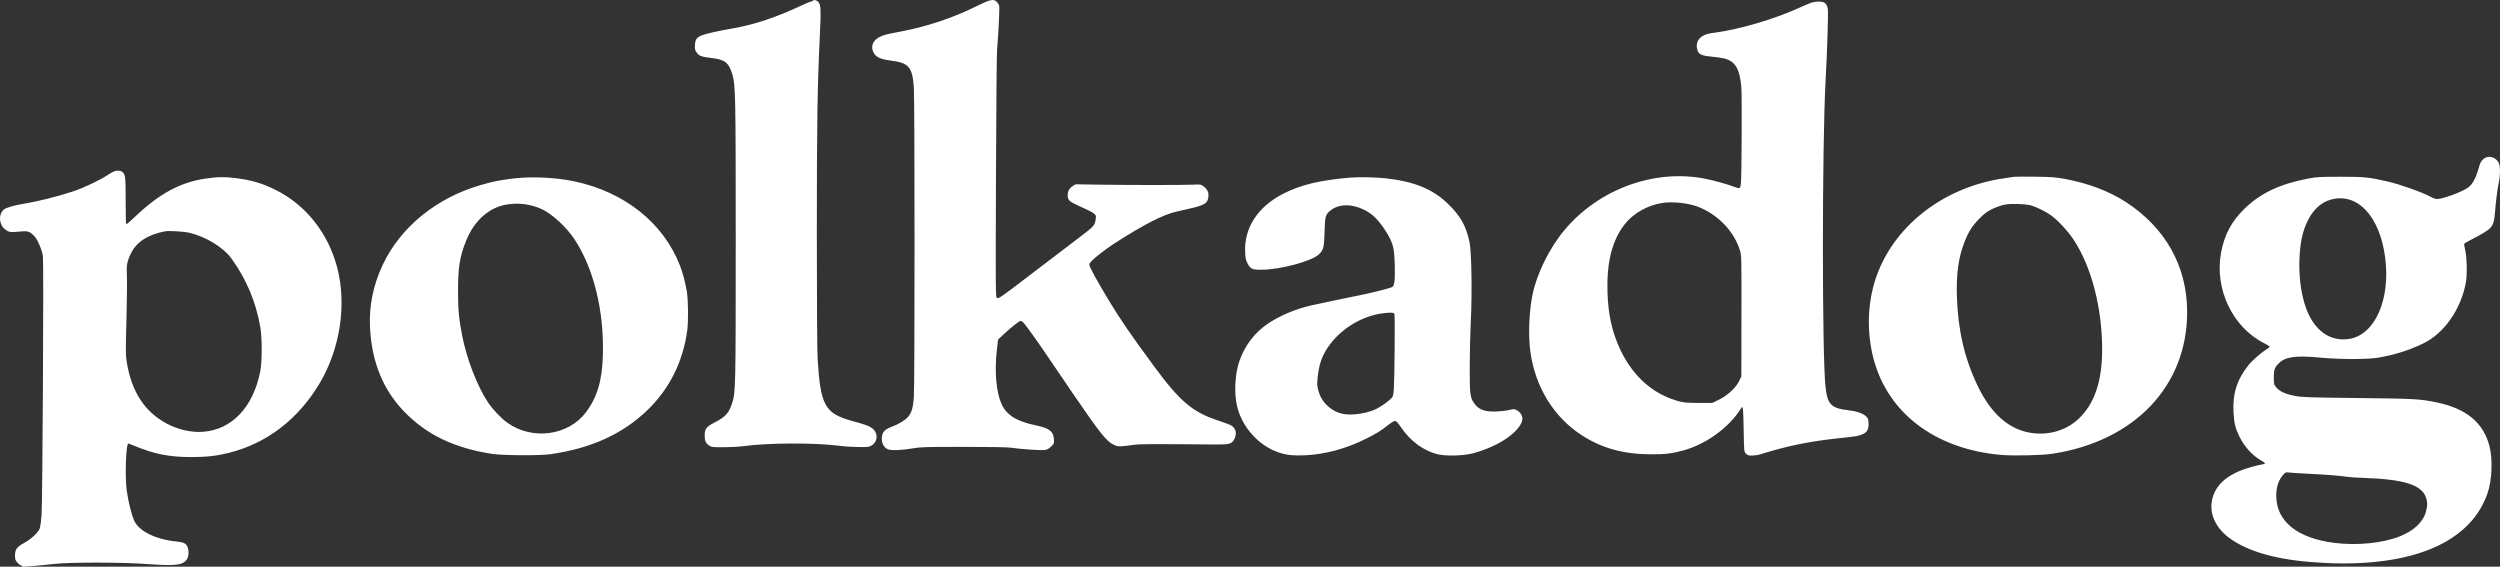 <svg width="300" height="68" viewBox="0 0 300 68" fill="none" xmlns="http://www.w3.org/2000/svg">
<rect x="0" y="0" width="300" height="68" fill="#333333" stroke="none"/>
<g clip-path="url(#clip0_1022_547)">
<path fill-rule="evenodd" clip-rule="evenodd" d="M97.519 0.095C97.488 0.145 97.402 0.186 97.327 0.186C97.253 0.186 96.877 0.335 96.491 0.516C93.106 2.109 90.53 2.969 87.697 3.453C86.141 3.719 84.574 4.078 84.15 4.266C83.589 4.515 83.436 4.743 83.396 5.39C83.367 5.867 83.394 6.001 83.577 6.27C83.876 6.709 84.149 6.815 85.33 6.953C86.994 7.146 87.448 7.494 87.873 8.903C88.264 10.201 88.287 11.315 88.287 28.88C88.286 46.72 88.277 47.116 87.835 48.44C87.451 49.595 87.021 50.056 85.707 50.723C84.769 51.199 84.559 51.479 84.561 52.252C84.562 52.91 84.683 53.183 85.097 53.461C85.385 53.655 85.497 53.668 86.831 53.668C87.615 53.668 88.683 53.609 89.204 53.537C92.091 53.138 97.85 53.114 100.649 53.489C101.836 53.649 103.949 53.706 104.305 53.589C105.322 53.254 105.506 52.016 104.635 51.37C104.279 51.106 103.889 50.965 102.339 50.539C98.962 49.612 98.455 48.703 98.11 42.954C98.057 42.083 98.02 35.813 98.02 27.971C98.021 14.614 98.084 10.513 98.39 4.091C98.528 1.198 98.497 0.547 98.206 0.237C97.985 0.003 97.623 -0.072 97.519 0.095ZM117.286 0.695C114.284 2.18 111.159 3.221 107.931 3.814C107.356 3.92 106.631 4.07 106.321 4.148C105 4.481 104.393 5.292 104.782 6.205C105.053 6.84 105.6 7.11 106.962 7.28C109.045 7.541 109.481 8.053 109.66 10.447C109.773 11.95 109.774 46.405 109.662 47.721C109.555 48.974 109.388 49.533 108.973 50.017C108.62 50.429 107.832 50.908 106.998 51.218C106.277 51.485 105.957 51.774 105.862 52.242C105.706 53.013 105.979 53.674 106.552 53.915C106.96 54.086 108.33 54.029 109.659 53.785C110.416 53.646 111.158 53.626 115.616 53.626C119.077 53.626 120.927 53.66 121.391 53.733C122.477 53.903 125.04 54.069 125.433 53.994C125.673 53.948 125.911 53.807 126.149 53.57C126.498 53.221 126.505 53.202 126.466 52.669C126.399 51.742 125.899 51.372 124.256 51.032C121.969 50.559 120.772 49.801 120.169 48.447C119.537 47.029 119.327 44.541 119.625 41.981L119.768 40.744L120.42 40.136C121.423 39.202 122.306 38.505 122.488 38.505C122.578 38.505 122.792 38.678 122.964 38.89C123.431 39.468 124.95 41.618 126.122 43.362C126.692 44.211 127.911 46.005 128.831 47.347C132.139 52.179 132.805 53.001 133.749 53.42C134.181 53.612 134.433 53.608 135.987 53.388C136.766 53.277 137.776 53.272 145.854 53.338C147.578 53.352 147.815 53.283 148.127 52.671C148.457 52.024 148.308 51.394 147.744 51.056C147.58 50.957 146.914 50.704 146.264 50.493C143.11 49.471 141.591 48.187 138.417 43.862C135.525 39.921 134.492 38.415 133.06 36.053C131.529 33.525 130.649 31.895 130.711 31.699C130.825 31.339 132.345 30.101 133.887 29.111C137.311 26.913 139.566 25.762 141.171 25.394C141.521 25.314 142.176 25.165 142.626 25.062C144.551 24.624 144.913 24.408 145.004 23.643C145.069 23.091 144.908 22.733 144.429 22.369C144.104 22.122 144.068 22.116 143.224 22.158C142.072 22.215 135.739 22.216 132.031 22.16L129.076 22.115L128.732 22.328C128.309 22.591 128.121 22.938 128.121 23.455C128.121 23.974 128.327 24.189 129.205 24.588C131.564 25.657 131.583 25.672 131.48 26.319C131.353 27.12 131.391 27.082 128.754 29.077C127.677 29.892 125.352 31.663 123.588 33.011C120.086 35.689 119.864 35.842 119.626 35.751C119.474 35.692 119.468 34.983 119.516 21.275C119.544 13.347 119.603 6.452 119.648 5.952C119.813 4.101 119.966 0.95 119.903 0.701C119.867 0.559 119.739 0.344 119.618 0.224C119.235 -0.158 118.859 -0.082 117.286 0.695ZM217.198 0.377C216.948 0.476 216.56 0.643 216.335 0.748C213.087 2.26 208.765 3.545 205.558 3.952C204.523 4.083 203.926 4.428 203.699 5.027C203.579 5.346 203.578 5.587 203.697 6.014C203.839 6.527 204.183 6.684 205.421 6.801C205.997 6.855 206.68 6.955 206.941 7.024C208.242 7.368 208.783 8.293 208.962 10.482C209.042 11.464 209.003 21.063 208.915 21.934C208.843 22.65 208.8 22.68 208.18 22.442C207.343 22.121 205.646 21.646 204.603 21.442C198.524 20.25 191.858 22.687 187.735 27.608C185.944 29.747 184.441 32.78 183.91 35.326C183.49 37.342 183.375 40.189 183.635 42.139C184.205 46.41 186.441 50.058 189.825 52.236C192.258 53.803 194.831 54.508 198.146 54.518C199.87 54.523 200.638 54.428 202.057 54.037C204.6 53.336 207.271 51.451 208.692 49.352C208.86 49.104 209.011 48.884 209.028 48.863C209.155 48.708 209.2 49.292 209.241 51.58C209.286 54.198 209.287 54.199 209.507 54.433C209.694 54.631 209.806 54.667 210.243 54.667C210.526 54.667 210.959 54.604 211.205 54.527C214.447 53.511 217.166 52.953 220.7 52.582C222.803 52.36 222.993 52.329 223.495 52.115C224.061 51.873 224.265 51.499 224.224 50.773C224.195 50.261 224.158 50.165 223.91 49.944C223.517 49.593 222.776 49.339 221.828 49.23C219.735 48.99 219.305 48.557 219.064 46.45C218.642 42.752 218.643 17.616 219.066 9.766C219.282 5.746 219.411 1.49 219.33 1.049C219.208 0.391 218.941 0.185 218.216 0.191C217.878 0.194 217.472 0.268 217.198 0.377ZM298.244 18.93C297.885 19.124 297.657 19.421 297.54 19.845C297.136 21.312 296.758 22.059 296.209 22.478C295.516 23.006 293.154 23.885 292.427 23.885C292.275 23.885 291.942 23.768 291.687 23.625C290.742 23.092 287.977 22.11 286.442 21.761C284.255 21.264 283.702 21.209 280.858 21.211C278.413 21.213 278.016 21.235 277.038 21.418C273.634 22.058 271.29 23.157 269.369 25.014C267.798 26.533 266.92 28.173 266.526 30.325C265.726 34.697 267.898 39.258 271.697 41.185C272.059 41.368 272.355 41.554 272.355 41.598C272.355 41.642 272.242 41.749 272.105 41.835C271.355 42.304 270.306 43.214 269.822 43.814C268.437 45.533 267.893 47.262 268.022 49.537C268.093 50.794 268.25 51.413 268.757 52.443C269.341 53.628 270.32 54.69 271.377 55.286C271.858 55.558 271.906 55.644 271.605 55.702C268.009 56.395 266.035 57.719 265.492 59.801C265.016 61.624 265.9 63.496 267.847 64.79C270.317 66.431 273.994 67.333 279.147 67.563C289.604 68.028 296.491 65.049 298.506 59.186C299.041 57.63 299.144 55.101 298.736 53.532C298.013 50.75 295.987 49.051 292.51 48.312C290.443 47.873 289.832 47.838 282.95 47.763C276.986 47.698 276.314 47.676 275.419 47.511C274.26 47.297 273.526 46.962 273.132 46.464C272.869 46.132 272.855 46.073 272.856 45.283C272.858 44.347 272.958 44.08 273.504 43.55C274.269 42.809 275.53 42.642 278.358 42.909C280.71 43.132 284.087 43.139 285.36 42.924C287.323 42.592 289.043 42.053 290.753 41.232C293.299 40.011 295.318 37.127 295.91 33.865C296.066 33.011 296.037 31.047 295.857 30.193C295.773 29.795 295.699 29.413 295.693 29.343C295.681 29.215 295.789 29.15 297.397 28.309C297.89 28.051 298.473 27.683 298.692 27.49C299.168 27.072 299.324 26.611 299.406 25.384C299.474 24.363 299.705 22.581 299.874 21.779C300.054 20.921 300.04 19.921 299.842 19.533C299.532 18.926 298.779 18.642 298.244 18.93ZM13.715 20.554C13.54 20.619 13.172 20.827 12.897 21.017C12.092 21.572 9.979 22.572 8.778 22.966C6.844 23.601 4.461 24.194 2.711 24.477C1.653 24.648 0.73 24.922 0.472 25.14C-0.22 25.726 -0.138 26.964 0.633 27.54C1.078 27.874 1.237 27.899 2.259 27.794C3.328 27.684 3.546 27.747 4.106 28.319C4.498 28.72 5.026 29.937 5.149 30.722C5.257 31.412 5.107 60.227 4.987 61.795C4.938 62.444 4.852 63.139 4.796 63.339C4.658 63.836 3.764 64.691 2.896 65.155C2.032 65.617 1.802 65.934 1.802 66.663C1.802 67.124 1.838 67.232 2.084 67.512C2.24 67.689 2.424 67.833 2.494 67.833C2.563 67.833 2.62 67.879 2.62 67.934C2.62 68.004 2.824 68.017 3.28 67.979C3.643 67.948 4.185 67.902 4.485 67.877C4.785 67.852 5.685 67.76 6.486 67.674C8.531 67.451 14.663 67.462 17.808 67.693C21.092 67.934 22.001 67.814 22.449 67.081C22.662 66.732 22.685 66.057 22.498 65.612C22.331 65.21 22.009 65.057 21.173 64.978C18.753 64.75 16.733 63.773 16.131 62.539C15.818 61.898 15.393 60.21 15.21 58.889C14.978 57.209 15.113 53.214 15.401 53.214C15.423 53.214 15.8 53.363 16.238 53.544C18.531 54.493 20.365 54.849 22.966 54.849C24.763 54.849 25.997 54.71 27.47 54.341C32.04 53.198 35.831 50.278 38.397 45.924C40.805 41.839 41.604 36.617 40.493 32.222C39.431 28.021 36.715 24.581 33.025 22.764C31.47 21.998 30.231 21.629 28.421 21.392C27.006 21.207 26.106 21.216 24.674 21.428C21.611 21.881 19.102 23.244 16.152 26.056C15.626 26.558 15.17 26.942 15.138 26.91C15.106 26.878 15.08 25.611 15.08 24.094C15.08 21.257 15.043 20.925 14.698 20.64C14.484 20.462 14.063 20.425 13.715 20.554ZM241.707 21.215C241.582 21.236 241.03 21.319 240.48 21.398C232.774 22.507 226.521 27.705 224.784 34.444C223.986 37.541 224.11 41.038 225.123 44.043C227.143 50.037 232.673 53.93 240.099 54.586C241.63 54.721 245.06 54.642 246.345 54.442C256.201 52.907 262.475 46.278 262.458 37.415C262.448 31.95 259.855 27.317 255.076 24.226C253.062 22.923 250.552 21.977 247.755 21.466C246.656 21.266 246.171 21.23 244.208 21.204C242.958 21.188 241.832 21.193 241.707 21.215ZM61.505 21.429C59.885 21.632 59.156 21.781 57.653 22.216C52.4 23.735 48.1 27.223 45.967 31.695C44.781 34.183 44.265 36.713 44.404 39.367C44.619 43.453 45.971 46.766 48.491 49.38C51.161 52.15 54.494 53.76 59.005 54.458C60.317 54.661 64.76 54.69 66.053 54.504C70.917 53.804 74.654 52.114 77.637 49.266C80.327 46.697 81.974 43.406 82.475 39.594C82.615 38.53 82.586 35.949 82.423 35.009C82.207 33.761 81.934 32.731 81.581 31.831C79.581 26.727 74.949 23.043 68.917 21.76C66.687 21.285 63.709 21.152 61.505 21.429ZM161.997 21.314C158.346 21.632 156.07 22.18 153.994 23.244C150.94 24.808 149.299 27.315 149.416 30.238C149.444 30.932 149.496 31.194 149.676 31.554C150.043 32.286 150.239 32.377 151.432 32.367C153.678 32.349 157.388 31.351 158.254 30.532C158.822 29.994 158.891 29.723 158.946 27.835C159.002 25.887 159.053 25.717 159.734 25.198C160.568 24.564 161.81 24.457 163.066 24.912C164.353 25.378 165.149 26.044 166.105 27.453C166.761 28.42 167.081 29.116 167.229 29.898C167.385 30.718 167.442 33.283 167.318 33.869C167.204 34.404 167.197 34.413 166.782 34.548C166.064 34.781 164.221 35.224 162.806 35.504C161.534 35.756 158.73 36.344 157.404 36.638C155.523 37.055 153.664 37.831 152.175 38.821C150.543 39.905 149.326 41.521 148.686 43.453C148.19 44.949 148.087 47.235 148.447 48.748C149.049 51.279 151.084 53.524 153.488 54.309C154.427 54.615 155.192 54.696 156.584 54.636C158.977 54.534 161.519 53.849 163.877 52.673C165.19 52.017 165.61 51.757 166.627 50.969C167.011 50.671 167.327 50.492 167.44 50.509C167.553 50.525 167.812 50.815 168.113 51.262C169.266 52.973 170.894 54.147 172.658 54.539C173.661 54.761 175.797 54.677 176.868 54.372C178.985 53.768 180.793 52.813 181.837 51.745C182.71 50.852 182.91 50.134 182.44 49.577C182.132 49.211 181.73 49.035 181.419 49.13C180.874 49.296 179.557 49.424 178.871 49.377C177.974 49.316 177.407 49.053 176.98 48.499C176.411 47.762 176.365 47.434 176.365 44.089C176.365 42.441 176.422 40.01 176.491 38.686C176.672 35.237 176.59 30.153 176.335 29.016C175.886 27.009 175.264 25.918 173.715 24.42C171.912 22.675 169.678 21.77 166.252 21.394C165.099 21.267 162.989 21.228 161.997 21.314ZM279.673 23.964C278.561 24.282 277.645 25.097 277.004 26.337C276.296 27.706 275.996 29.099 275.926 31.331C275.852 33.718 276.274 36.14 277.042 37.734C278.094 39.917 279.804 40.968 281.837 40.68C284.971 40.237 286.881 35.979 286.221 30.904C285.572 25.92 282.866 23.051 279.673 23.964ZM199.51 24.349C197.684 24.627 195.97 25.605 194.921 26.969C193.437 28.899 192.787 31.512 192.899 35.099C192.983 37.779 193.446 39.848 194.431 41.948C195.776 44.818 197.921 46.895 200.523 47.849C201.713 48.285 202.131 48.349 203.83 48.353L205.467 48.356L206.268 47.965C207.302 47.461 208.3 46.543 208.693 45.734L208.963 45.178L208.974 37.914C208.985 30.66 208.985 30.649 208.784 30.015C208.068 27.746 206.19 25.783 203.836 24.841C202.679 24.378 200.754 24.159 199.51 24.349ZM60.687 24.563C58.654 24.934 56.925 26.485 55.974 28.794C55.186 30.707 54.962 32.051 54.964 34.872C54.965 37.179 55.064 38.251 55.469 40.321C56.008 43.08 57.299 46.409 58.552 48.272C59.141 49.148 60.129 50.19 60.883 50.729C63.869 52.865 68.202 52.287 70.316 49.47C71.671 47.663 72.265 45.654 72.348 42.59C72.491 37.299 71.252 32.237 68.958 28.743C68.009 27.299 66.341 25.741 65.098 25.139C63.764 24.492 62.196 24.287 60.687 24.563ZM240.551 24.559C240.189 24.628 239.536 24.857 239.096 25.068C238.433 25.387 238.165 25.586 237.524 26.236C236.645 27.127 236.218 27.805 235.713 29.108C235.017 30.907 234.744 32.886 234.826 35.553C234.951 39.596 235.729 42.964 237.302 46.268C239.127 50.1 241.656 52.031 244.856 52.033C246.583 52.035 248.23 51.397 249.427 50.263C251.348 48.444 252.257 45.764 252.257 41.919C252.257 36.903 250.953 31.929 248.791 28.697C248.124 27.7 246.908 26.398 246.11 25.829C245.458 25.364 244.378 24.836 243.694 24.648C242.99 24.455 241.344 24.408 240.551 24.559ZM19.809 27.756C17.715 28.164 16.377 29.036 15.7 30.432C15.246 31.367 15.153 31.892 15.226 33.112C15.26 33.673 15.236 36.025 15.173 38.339C15.07 42.152 15.073 42.63 15.209 43.453C15.796 47.024 17.363 49.426 20.027 50.842C21.353 51.546 22.951 51.911 24.31 51.82C27.807 51.587 30.388 48.873 31.235 44.543C31.462 43.379 31.461 40.542 31.233 39.231C30.707 36.216 29.565 33.5 27.788 31.04C26.799 29.671 24.681 28.38 22.673 27.922C22.036 27.777 20.236 27.672 19.809 27.756ZM165.907 37.601C163.342 37.939 160.807 39.515 159.342 41.682C158.634 42.729 158.276 43.765 158.126 45.201C158.037 46.045 158.044 46.257 158.176 46.767C158.384 47.572 158.71 48.139 159.268 48.666C160.161 49.509 161.144 49.83 162.517 49.727C163.509 49.652 164.501 49.402 165.193 49.053C165.809 48.743 166.779 48.036 167.035 47.711C167.276 47.406 167.303 46.926 167.356 41.948C167.391 38.787 167.375 37.691 167.296 37.612C167.178 37.495 166.738 37.491 165.907 37.601ZM274.083 56.862C273.442 57.533 273.139 58.397 273.149 59.525C273.176 62.579 275.697 64.598 280.173 65.151C282.867 65.484 285.951 65.174 287.962 64.369C289.703 63.672 290.794 62.63 291.13 61.344C291.31 60.653 291.308 60.256 291.12 59.706C290.599 58.18 288.469 57.509 283.632 57.348C282.756 57.319 281.836 57.257 281.585 57.21C280.983 57.098 279.185 56.957 276.947 56.847C275.947 56.798 274.939 56.734 274.707 56.704C274.344 56.658 274.257 56.68 274.083 56.862Z" fill="white"/>
</g>
<defs>
<clipPath id="clip0_1022_547">
<rect width="300" height="68" fill="white"/>
</clipPath>
</defs>
</svg>
